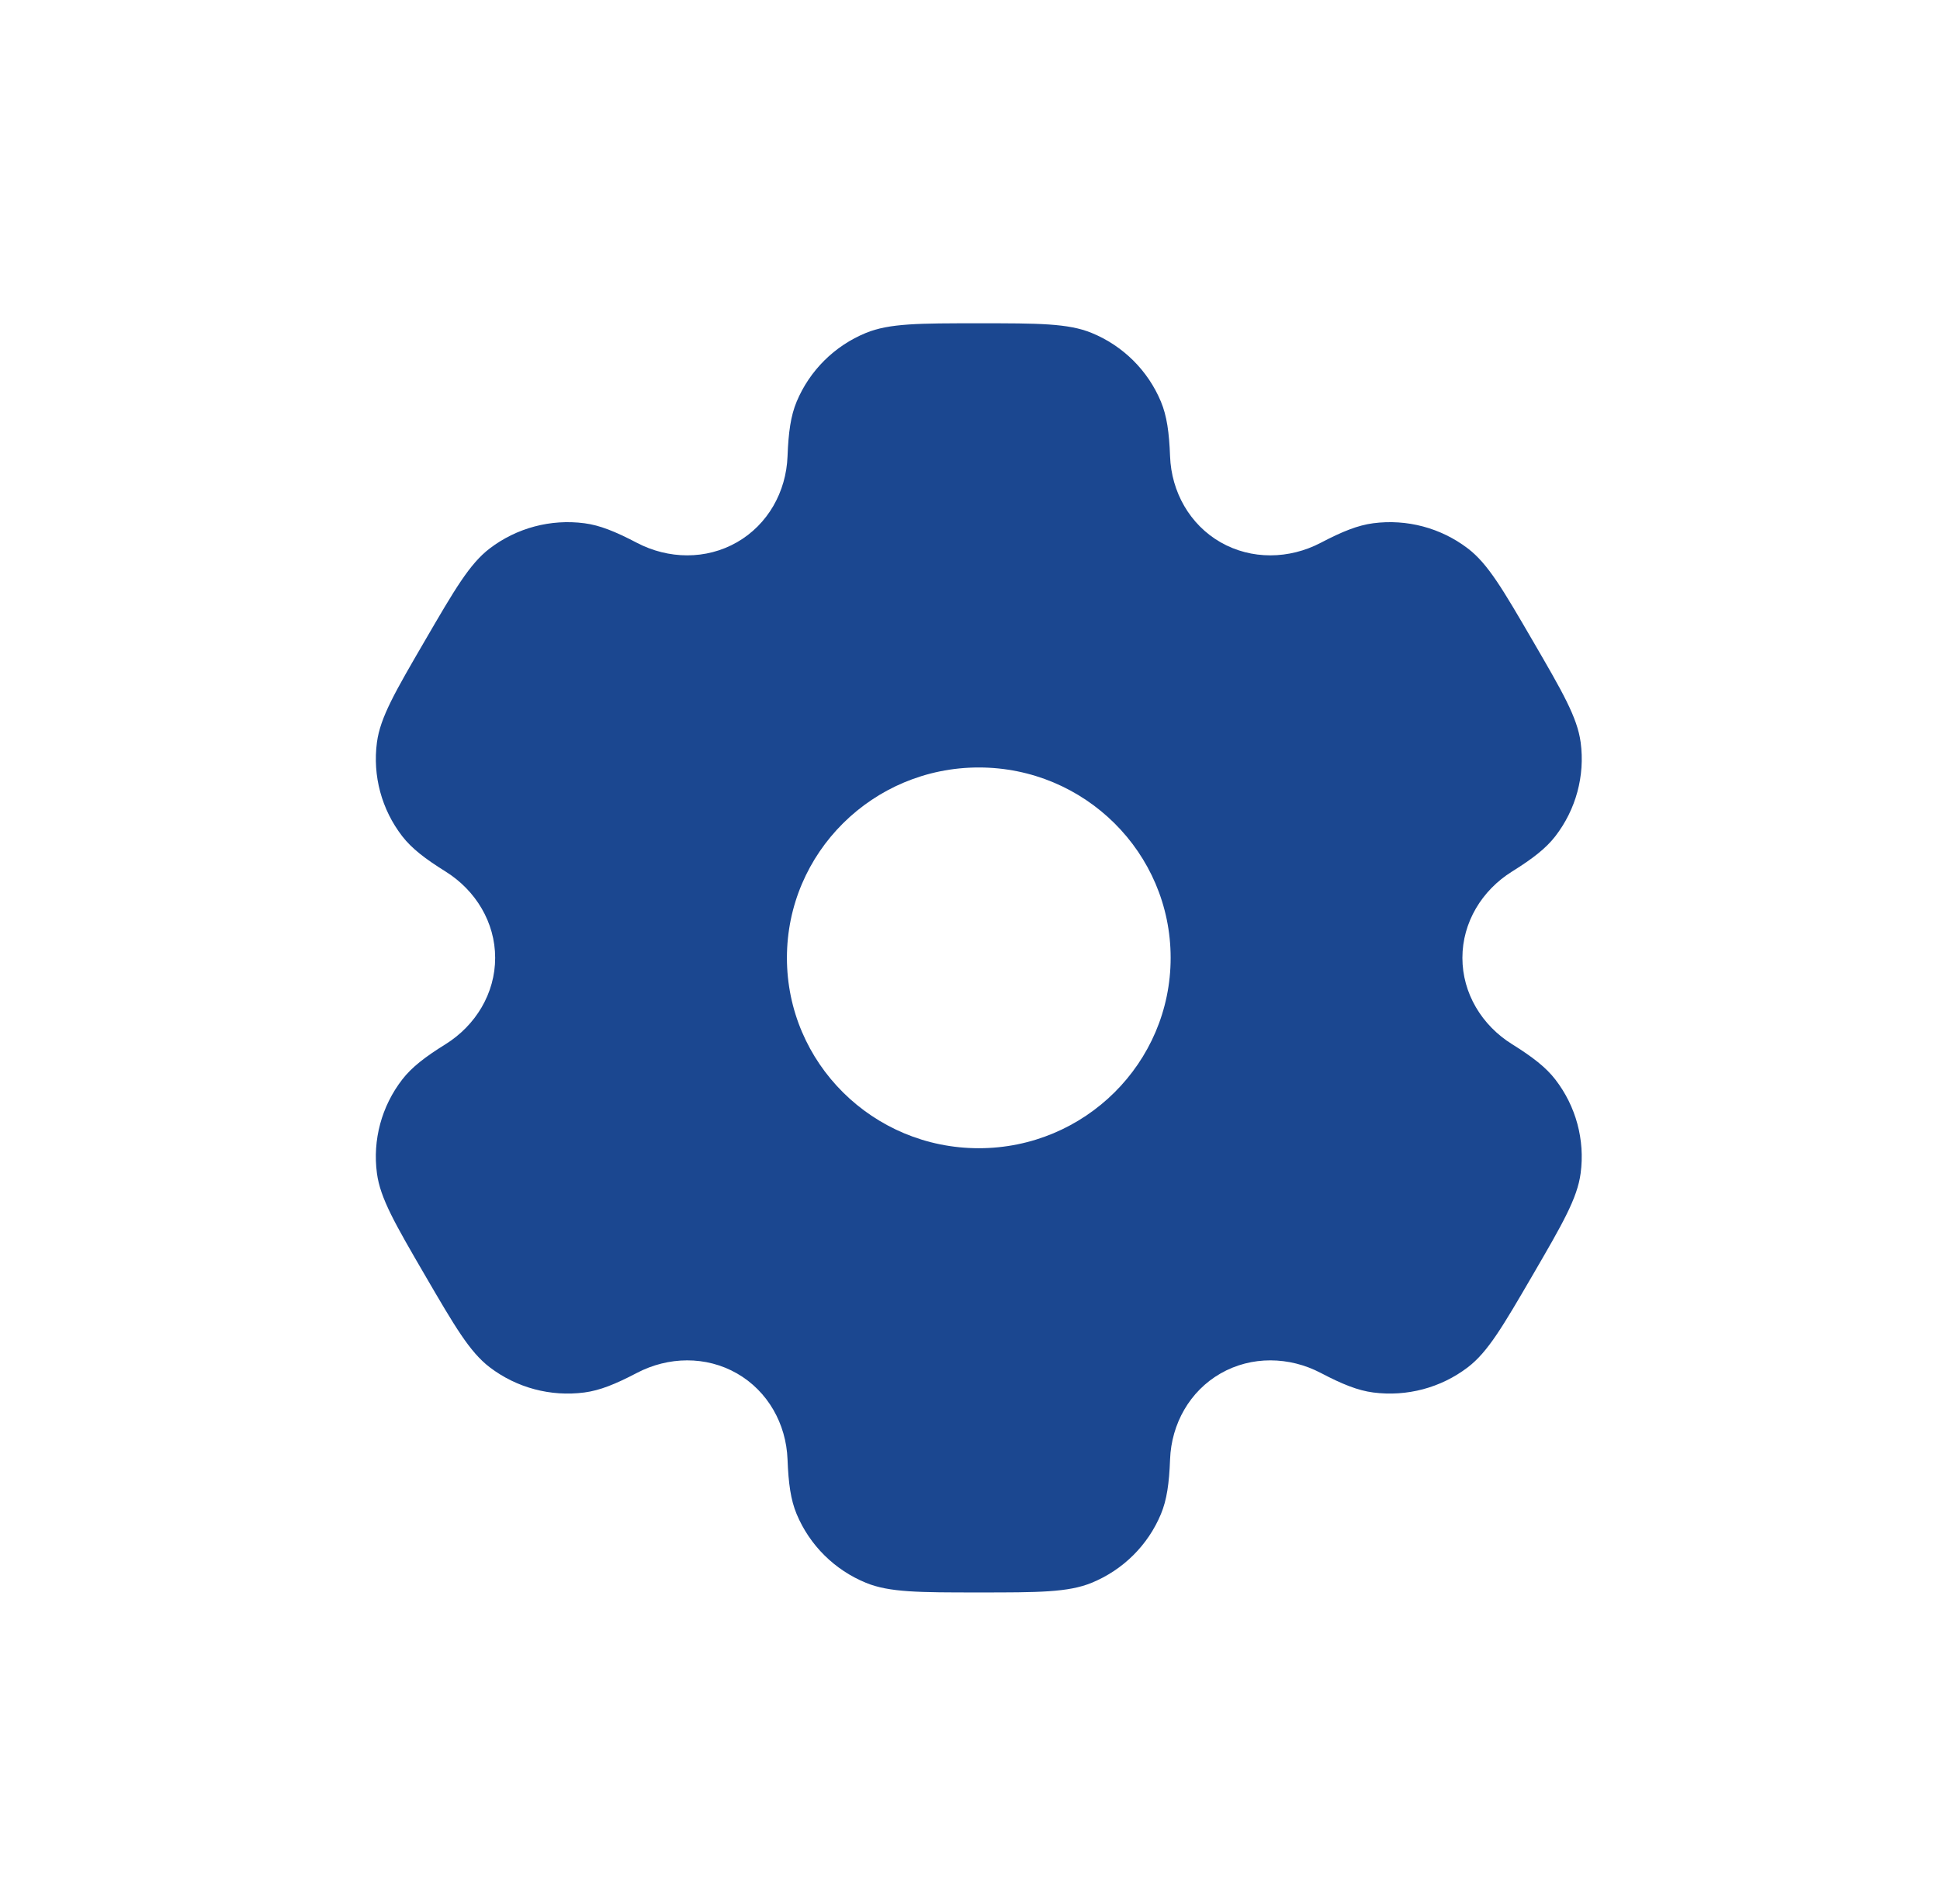 <svg width="54" height="53" viewBox="0 0 54 53" fill="none" xmlns="http://www.w3.org/2000/svg">
<path fill-rule="evenodd" clip-rule="evenodd" d="M30.387 9.269C29.733 9 28.904 9 27.245 9C25.586 9 24.756 9 24.102 9.269C23.23 9.627 22.537 10.315 22.175 11.181C22.01 11.576 21.946 12.036 21.921 12.706C21.883 13.691 21.374 14.603 20.514 15.096C19.654 15.589 18.603 15.571 17.725 15.11C17.127 14.797 16.694 14.622 16.267 14.567C15.33 14.444 14.384 14.696 13.634 15.267C13.073 15.694 12.658 16.407 11.829 17.833C10.999 19.259 10.584 19.972 10.492 20.668C10.369 21.598 10.622 22.537 11.197 23.281C11.46 23.62 11.828 23.905 12.401 24.262C13.242 24.787 13.783 25.68 13.783 26.666C13.783 27.652 13.242 28.546 12.401 29.071C11.828 29.427 11.459 29.713 11.197 30.052C10.622 30.796 10.368 31.735 10.492 32.664C10.584 33.361 10.999 34.074 11.828 35.5C12.658 36.925 13.072 37.638 13.634 38.066C14.383 38.637 15.33 38.889 16.266 38.766C16.694 38.71 17.127 38.536 17.725 38.223C18.603 37.762 19.653 37.743 20.514 38.236C21.374 38.729 21.883 39.641 21.921 40.627C21.946 41.297 22.01 41.757 22.175 42.152C22.537 43.018 23.23 43.706 24.102 44.064C24.756 44.333 25.586 44.333 27.245 44.333C28.904 44.333 29.733 44.333 30.387 44.064C31.26 43.706 31.953 43.018 32.314 42.152C32.479 41.757 32.544 41.297 32.569 40.627C32.606 39.641 33.115 38.729 33.975 38.236C34.836 37.743 35.886 37.762 36.764 38.222C37.362 38.536 37.795 38.71 38.223 38.766C39.159 38.888 40.106 38.637 40.855 38.066C41.417 37.638 41.831 36.925 42.661 35.5C43.49 34.074 43.905 33.361 43.997 32.664C44.121 31.735 43.867 30.796 43.292 30.052C43.03 29.713 42.661 29.427 42.089 29.07C41.247 28.546 40.706 27.652 40.706 26.666C40.706 25.68 41.247 24.787 42.089 24.262C42.661 23.905 43.03 23.62 43.292 23.281C43.867 22.537 44.121 21.598 43.998 20.669C43.905 19.972 43.49 19.259 42.661 17.833C41.831 16.407 41.417 15.694 40.855 15.267C40.106 14.696 39.159 14.444 38.223 14.567C37.796 14.623 37.362 14.797 36.765 15.11C35.886 15.571 34.836 15.589 33.975 15.097C33.115 14.604 32.606 13.691 32.569 12.706C32.544 12.036 32.479 11.576 32.314 11.181C31.953 10.315 31.26 9.627 30.387 9.269ZM27.245 31.966C30.194 31.966 32.585 29.593 32.585 26.666C32.585 23.739 30.194 21.366 27.245 21.366C24.295 21.366 21.904 23.739 21.904 26.666C21.904 29.593 24.295 31.966 27.245 31.966Z" fill="#1B4790"/>
</svg>

